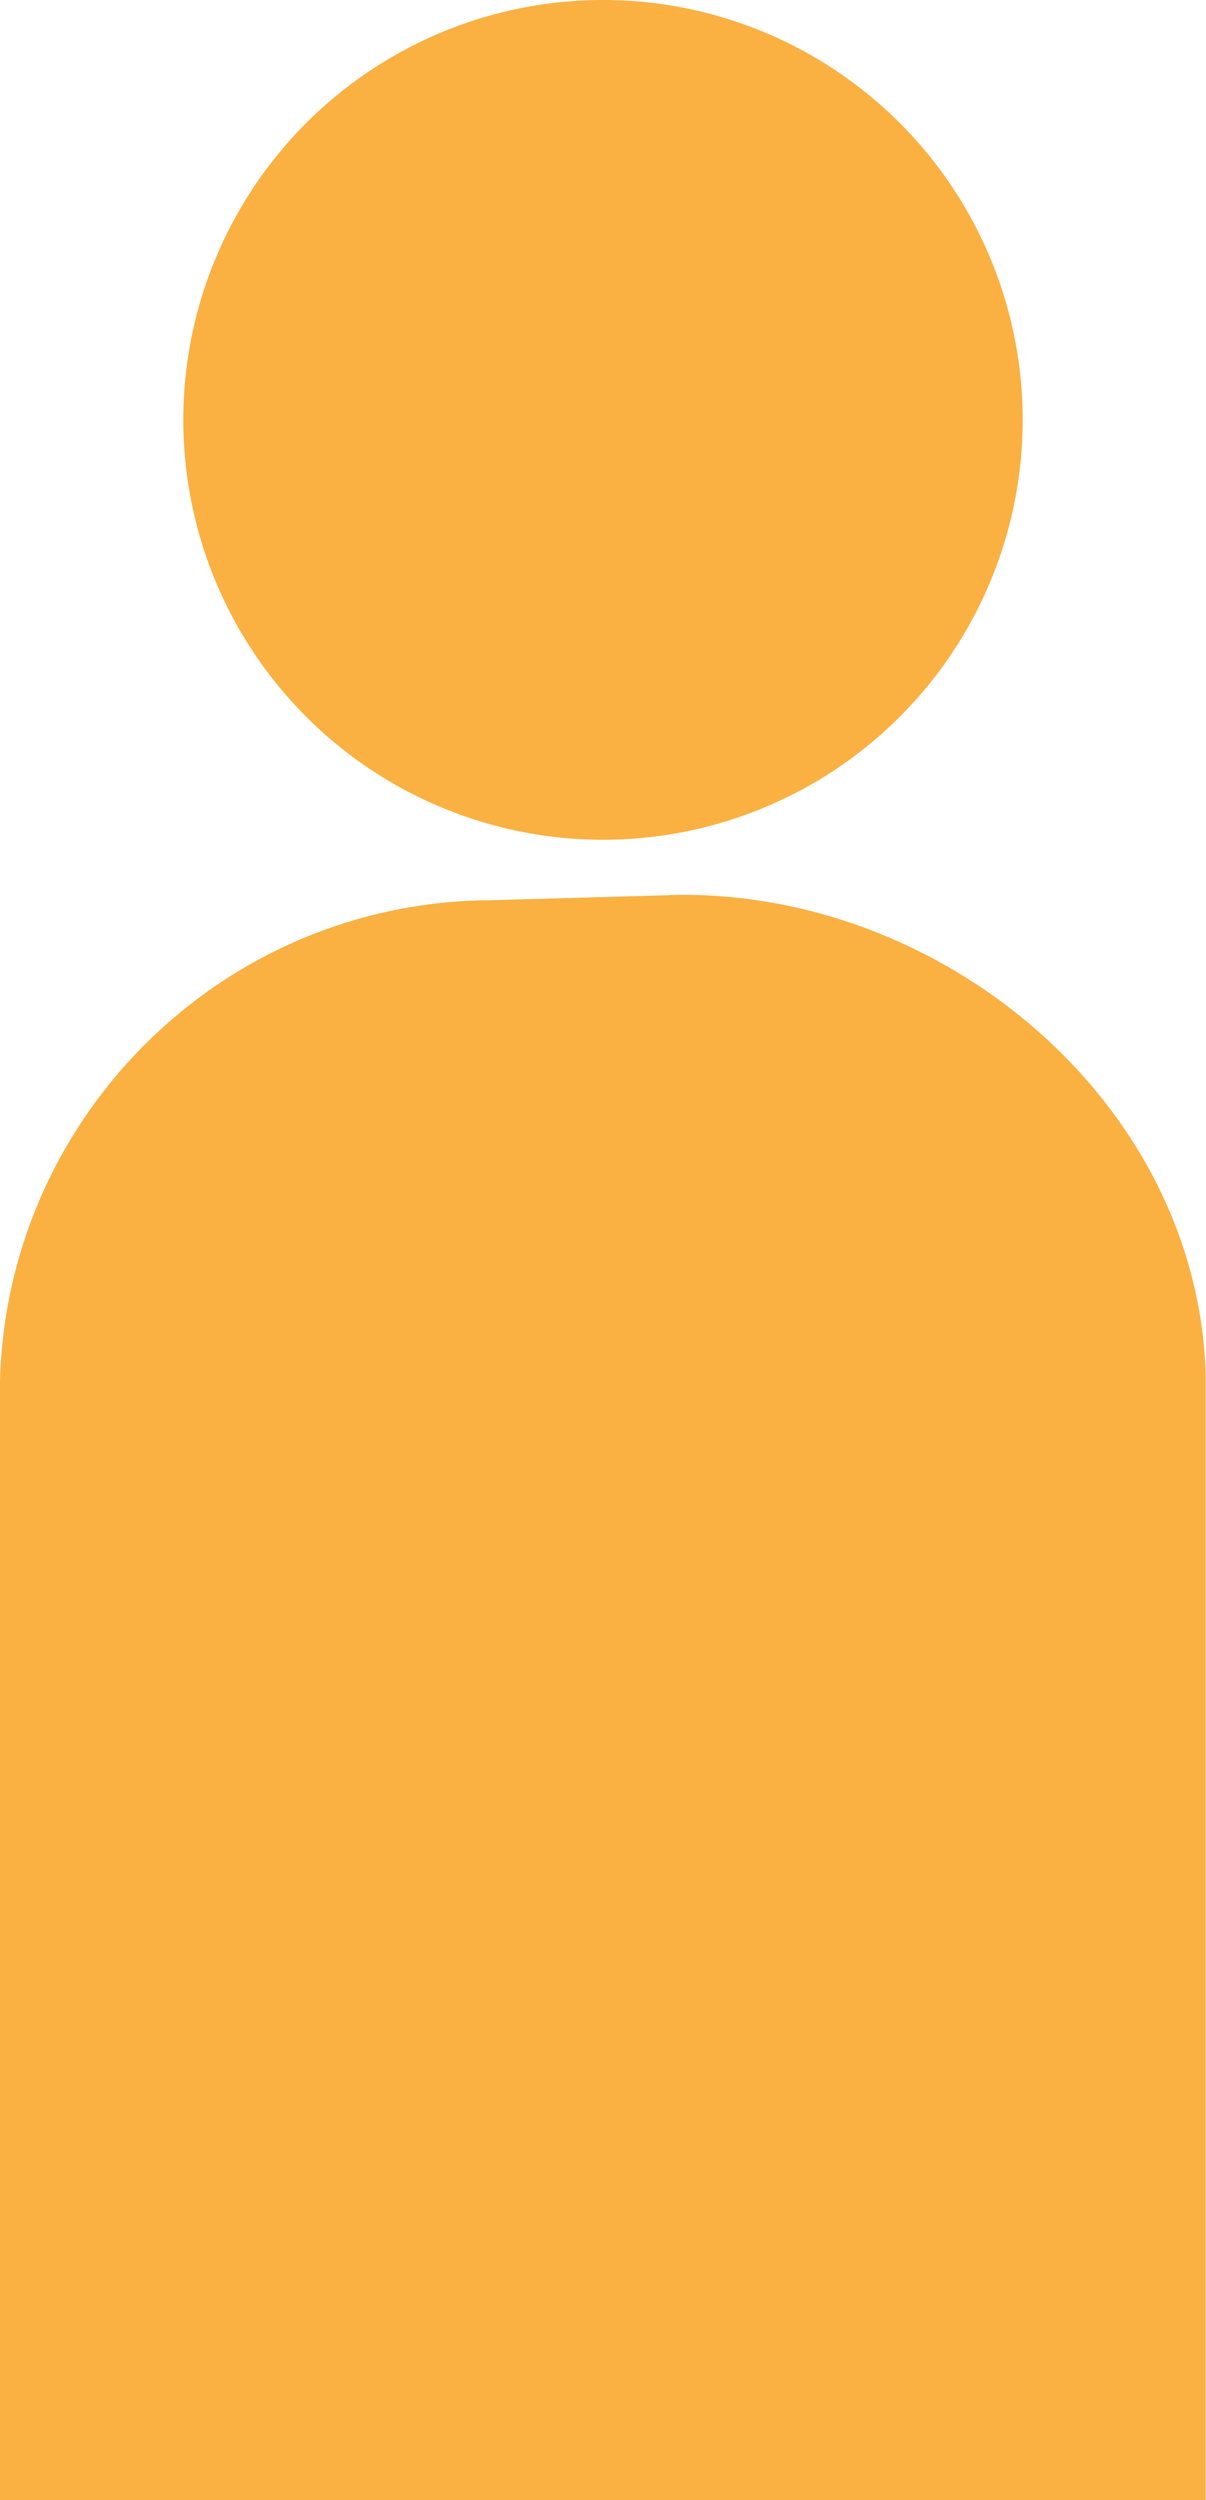 <svg viewBox="0 0 38.42 79.61" xmlns="http://www.w3.org/2000/svg" data-name="Layer 2" id="Layer_2">
  <defs>
    <style>
      .cls-1 {
        fill: #fbb042;
      }
    </style>
  </defs>
  <g data-name="Art Top" id="Art_Top">
    <g>
      <circle r="13.37" cy="13.37" cx="19.21" class="cls-1"></circle>
      <path d="M21.32,28.51h-.17s-2.85.08-2.85.08l-2.85.08h-.17s0,0,0,0C6.61,28.91-.23,36.14,0,44.82v34.79h38.41v-35.82c-.24-8.68-8.42-15.53-17.1-15.29h0Z" class="cls-1"></path>
    </g>
  </g>
</svg>